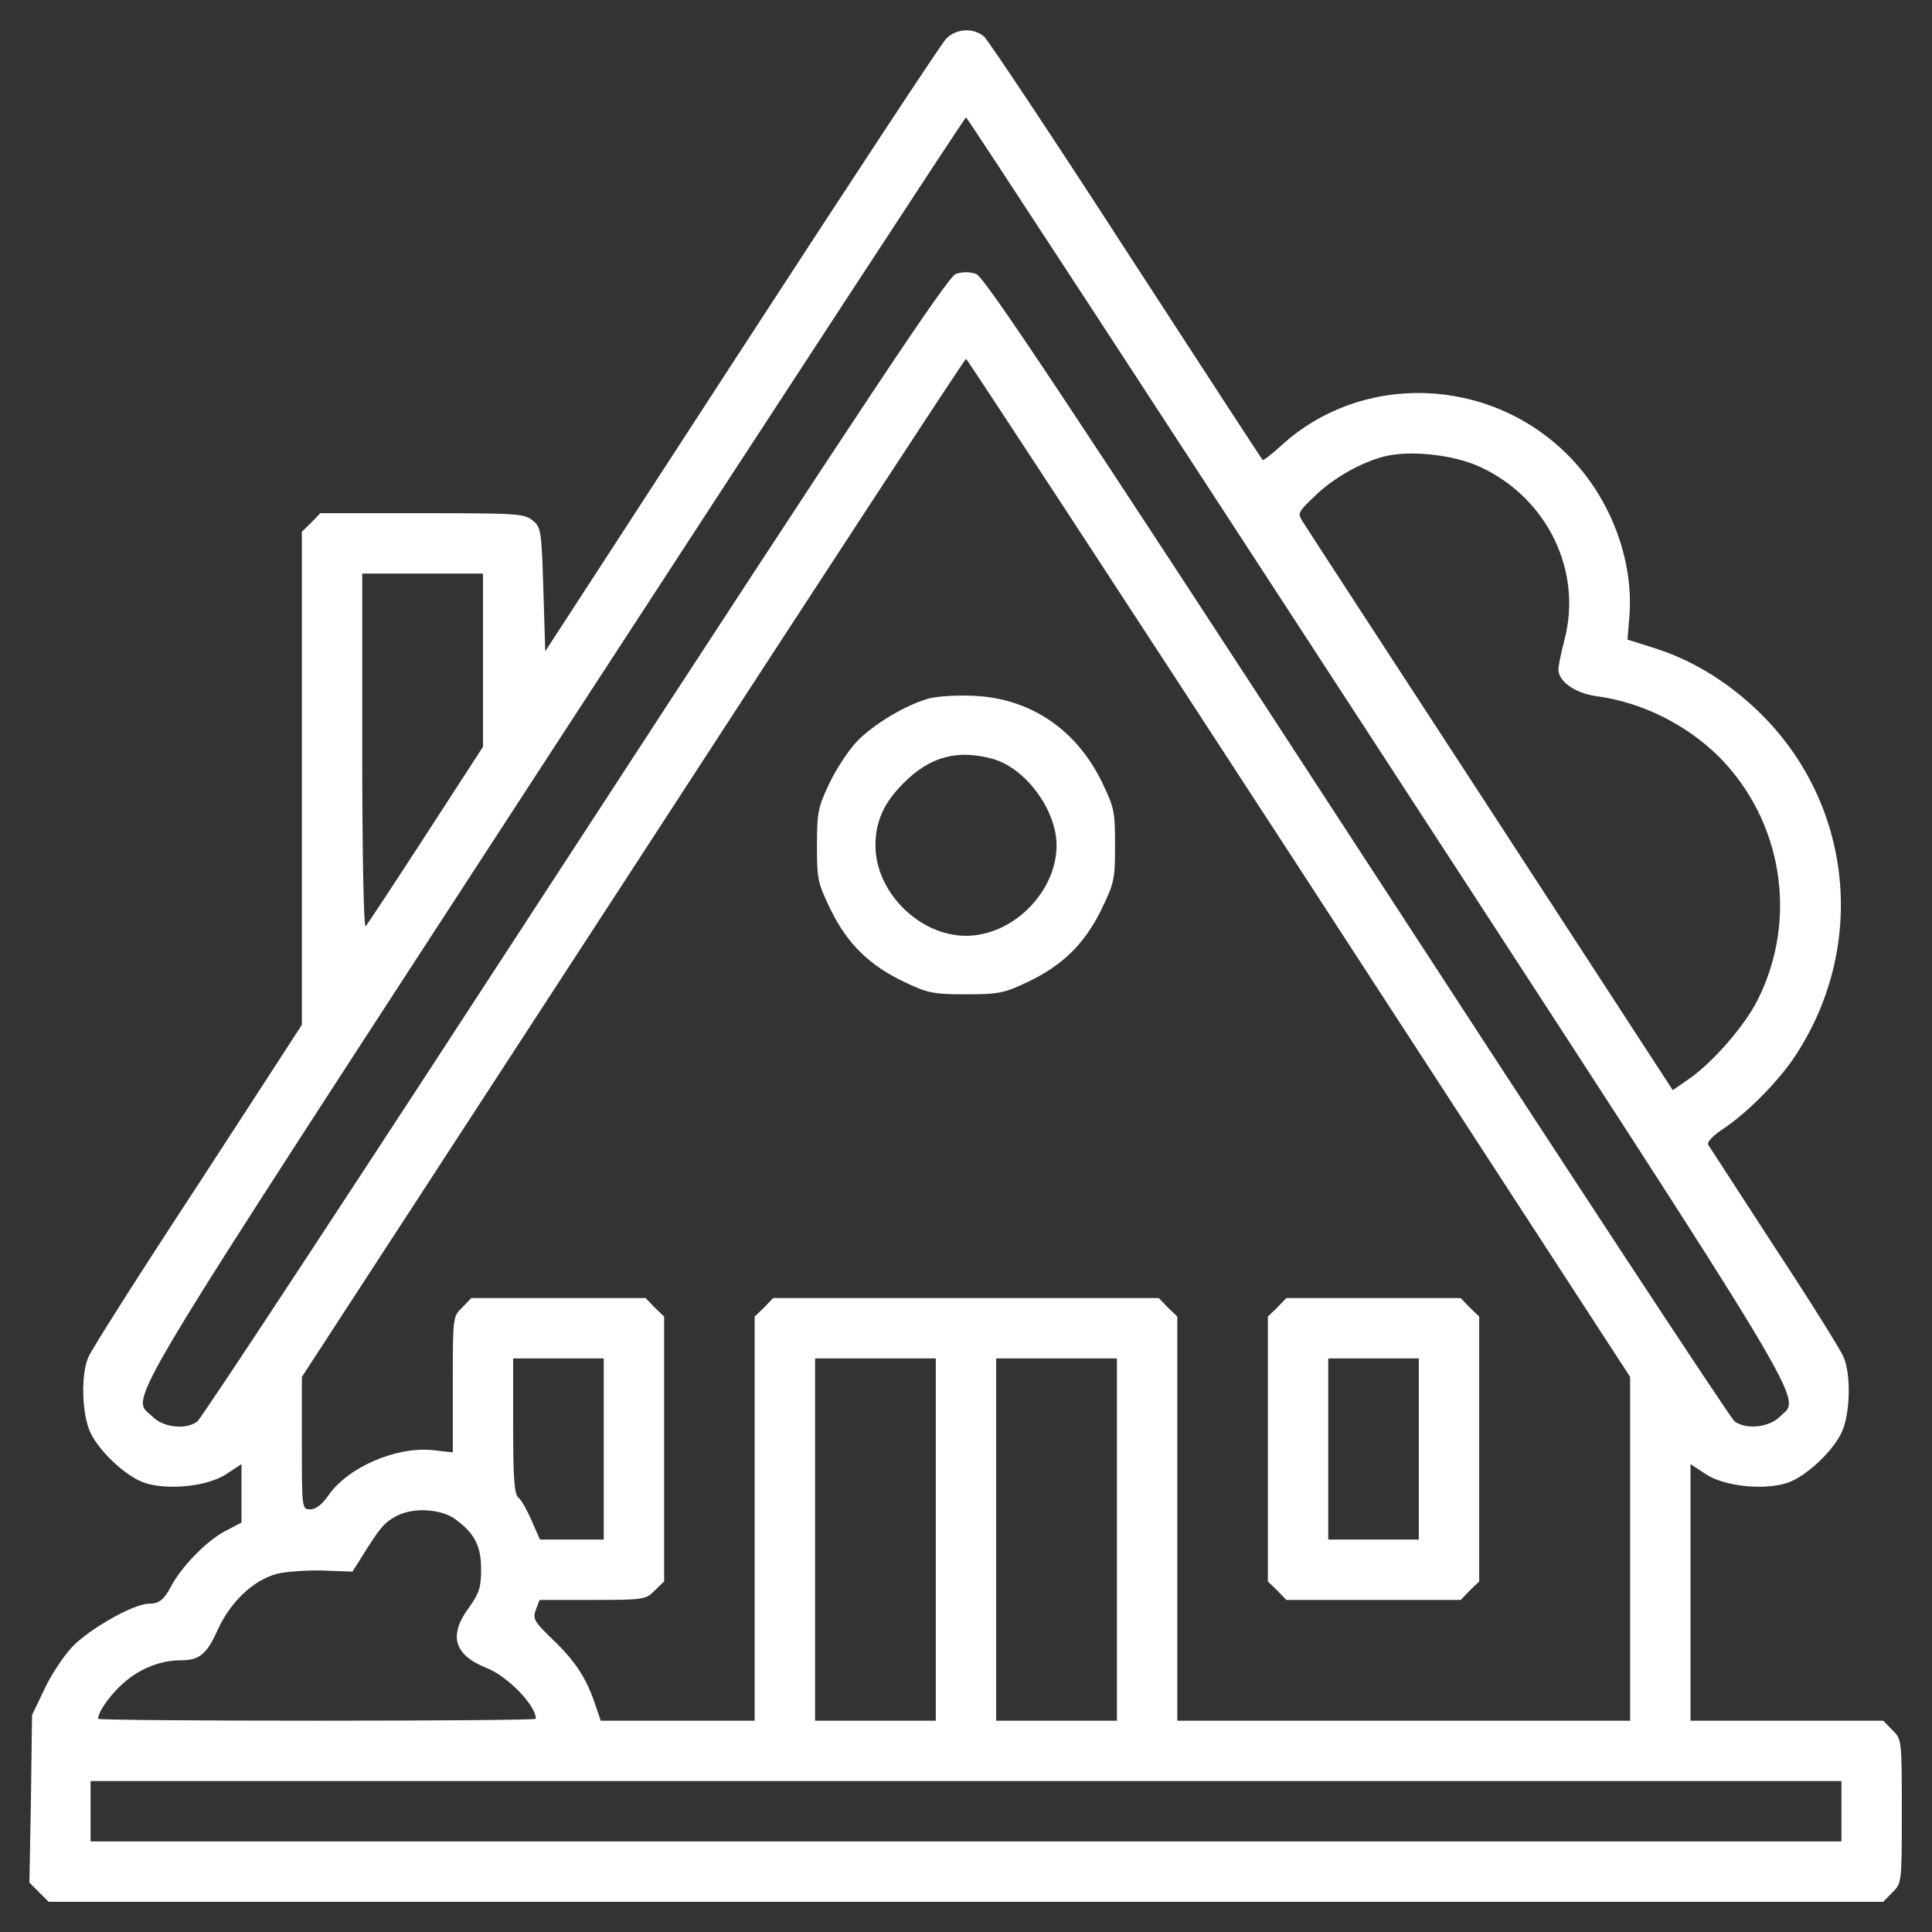 <?xml version="1.0" encoding="UTF-8"?> <svg xmlns="http://www.w3.org/2000/svg" width="49" height="49" viewBox="0 0 49 49" fill="none"><rect x="0" y="0" width="49" height="49" fill="#333333" stroke="none"/><path d="M23.993 0.986C23.878 1.101 21.543 4.651 18.805 8.862L13.829 16.518L13.781 14.949C13.733 13.446 13.724 13.37 13.504 13.197C13.293 13.025 13.102 13.016 10.7 13.016H8.125L7.895 13.255L7.656 13.485V19.744V25.993L5.015 30.06C3.55 32.29 2.306 34.252 2.239 34.424C2.048 34.874 2.077 35.86 2.287 36.319C2.507 36.807 3.206 37.458 3.675 37.611C4.268 37.803 5.264 37.697 5.732 37.391L6.125 37.133V37.87V38.616L5.685 38.846C5.225 39.095 4.584 39.755 4.335 40.243C4.153 40.578 4.039 40.674 3.771 40.674C3.388 40.674 2.23 41.334 1.818 41.784C1.598 42.023 1.282 42.502 1.12 42.856L0.813 43.497L0.785 45.622L0.746 47.746L0.995 47.995L1.234 48.234H24.5H47.765L47.995 47.995C48.234 47.765 48.234 47.746 48.234 45.938C48.234 44.129 48.234 44.11 47.995 43.88L47.765 43.641H45.315H42.875V40.387V37.133L43.267 37.391C43.736 37.697 44.731 37.803 45.325 37.611C45.794 37.458 46.492 36.807 46.713 36.319C46.923 35.86 46.952 34.874 46.76 34.424C46.693 34.252 45.909 32.998 45.009 31.63C44.119 30.261 43.363 29.094 43.325 29.036C43.286 28.969 43.43 28.816 43.669 28.654C44.301 28.242 45.124 27.409 45.545 26.759C47.402 23.916 46.961 20.232 44.492 17.944C43.727 17.236 42.894 16.738 41.975 16.442L41.277 16.222L41.325 15.638C41.439 14.202 40.846 12.633 39.784 11.561C37.783 9.532 34.52 9.427 32.472 11.322C32.242 11.532 32.041 11.685 32.022 11.666C32.003 11.647 30.443 9.254 28.567 6.364C26.692 3.464 25.064 1.024 24.959 0.928C24.691 0.699 24.251 0.718 23.993 0.986ZM34.931 18.94C46.263 36.358 45.679 35.391 45.133 35.937C44.865 36.205 44.282 36.262 43.995 36.051C43.899 35.994 39.592 29.429 34.424 21.485C26.998 10.078 24.959 7.015 24.758 6.948C24.596 6.891 24.404 6.891 24.241 6.948C24.041 7.015 22.002 10.078 14.575 21.485C9.407 29.429 5.101 35.994 5.005 36.051C4.718 36.272 4.134 36.205 3.866 35.927C3.311 35.381 2.737 36.348 14.068 18.93C19.782 10.154 24.471 2.976 24.5 2.976C24.529 2.976 29.218 10.164 34.931 18.94ZM32.95 22.012L41.344 34.922V39.286V43.641H35.601H29.859V38.52V33.391L29.62 33.161L29.39 32.922H24.5H19.609L19.38 33.161L19.14 33.391V38.52V43.641H17.188H15.236L15.111 43.277C14.891 42.597 14.614 42.157 14.049 41.612C13.542 41.124 13.504 41.057 13.59 40.827L13.685 40.578H15.025C16.327 40.578 16.384 40.569 16.604 40.339L16.844 40.109V36.75V33.391L16.604 33.161L16.375 32.922H14.164H11.953L11.723 33.161C11.484 33.391 11.484 33.41 11.484 35.114V36.836L10.977 36.779C10.039 36.683 8.805 37.219 8.316 37.946C8.163 38.157 8.01 38.281 7.876 38.281C7.656 38.281 7.656 38.281 7.656 36.606V34.922L16.059 22.012C20.672 14.911 24.471 9.101 24.5 9.101C24.529 9.101 28.328 14.911 32.95 22.012ZM37.554 11.848C39.248 12.642 40.138 14.48 39.678 16.231C39.592 16.557 39.525 16.892 39.525 16.978C39.525 17.284 39.946 17.581 40.492 17.657C41.64 17.81 42.77 18.375 43.593 19.189C45.21 20.815 45.612 23.304 44.578 25.361C44.253 26.012 43.44 26.95 42.827 27.371L42.425 27.649L37.803 20.547C35.257 16.643 33.113 13.351 33.037 13.226C32.903 13.016 32.922 12.987 33.343 12.585C33.812 12.126 34.51 11.733 35.094 11.58C35.774 11.408 36.874 11.532 37.554 11.848ZM12.25 16.738V18.94L10.805 21.169C10.01 22.395 9.321 23.438 9.273 23.495C9.226 23.543 9.187 21.686 9.187 19.064V14.547H10.719H12.25V16.738ZM15.312 36.75V39.047H14.499H13.695L13.484 38.568C13.37 38.31 13.226 38.042 13.149 37.985C13.044 37.898 13.015 37.506 13.015 36.166V34.453H14.164H15.312V36.75ZM23.734 39.047V43.641H22.203H20.672V39.047V34.453H22.203H23.734V39.047ZM28.328 39.047V43.641H26.797H25.265V39.047V34.453H26.797H28.328V39.047ZM11.561 38.54C12.039 38.894 12.202 39.21 12.202 39.803C12.202 40.262 12.154 40.406 11.896 40.77C11.369 41.478 11.513 41.975 12.336 42.301C12.872 42.511 13.59 43.248 13.59 43.593C13.59 43.621 11.092 43.641 8.039 43.641C4.986 43.641 2.488 43.621 2.488 43.593C2.488 43.411 2.823 42.942 3.158 42.664C3.56 42.31 4.086 42.109 4.584 42.109C5.063 42.109 5.244 41.956 5.531 41.315C5.857 40.616 6.422 40.081 7.015 39.918C7.235 39.86 7.761 39.822 8.182 39.832L8.939 39.86L9.139 39.544C9.637 38.741 9.733 38.626 10.049 38.453C10.47 38.224 11.197 38.262 11.561 38.54ZM46.703 45.938V46.703H24.5H2.297V45.938V45.172H24.5H46.703V45.938Z" fill="white"></path><path d="M23.6 17.705C22.997 17.858 22.136 18.375 21.715 18.825C21.504 19.055 21.189 19.533 21.026 19.887C20.748 20.471 20.72 20.614 20.72 21.447C20.72 22.308 20.739 22.395 21.074 23.084C21.504 23.954 22.059 24.49 22.95 24.912C23.533 25.189 23.677 25.218 24.5 25.218C25.323 25.218 25.466 25.189 26.05 24.912C26.94 24.49 27.495 23.954 27.926 23.084C28.261 22.395 28.28 22.308 28.28 21.438C28.28 20.567 28.261 20.48 27.926 19.791C27.275 18.49 26.127 17.715 24.71 17.648C24.308 17.628 23.811 17.657 23.6 17.705ZM25.208 19.256C26.031 19.504 26.797 20.557 26.797 21.438C26.797 22.624 25.687 23.734 24.5 23.734C23.313 23.734 22.203 22.624 22.203 21.438C22.203 20.835 22.423 20.346 22.921 19.858C23.591 19.179 24.308 18.997 25.208 19.256Z" fill="white"></path><path d="M32.395 33.161L32.156 33.391V36.75V40.109L32.395 40.339L32.625 40.578H34.836H37.047L37.276 40.339L37.516 40.109V36.75V33.391L37.276 33.161L37.047 32.922H34.836H32.625L32.395 33.161ZM35.984 36.75V39.047H34.836H33.687V36.75V34.453H34.836H35.984V36.75Z" fill="white"></path></svg> 